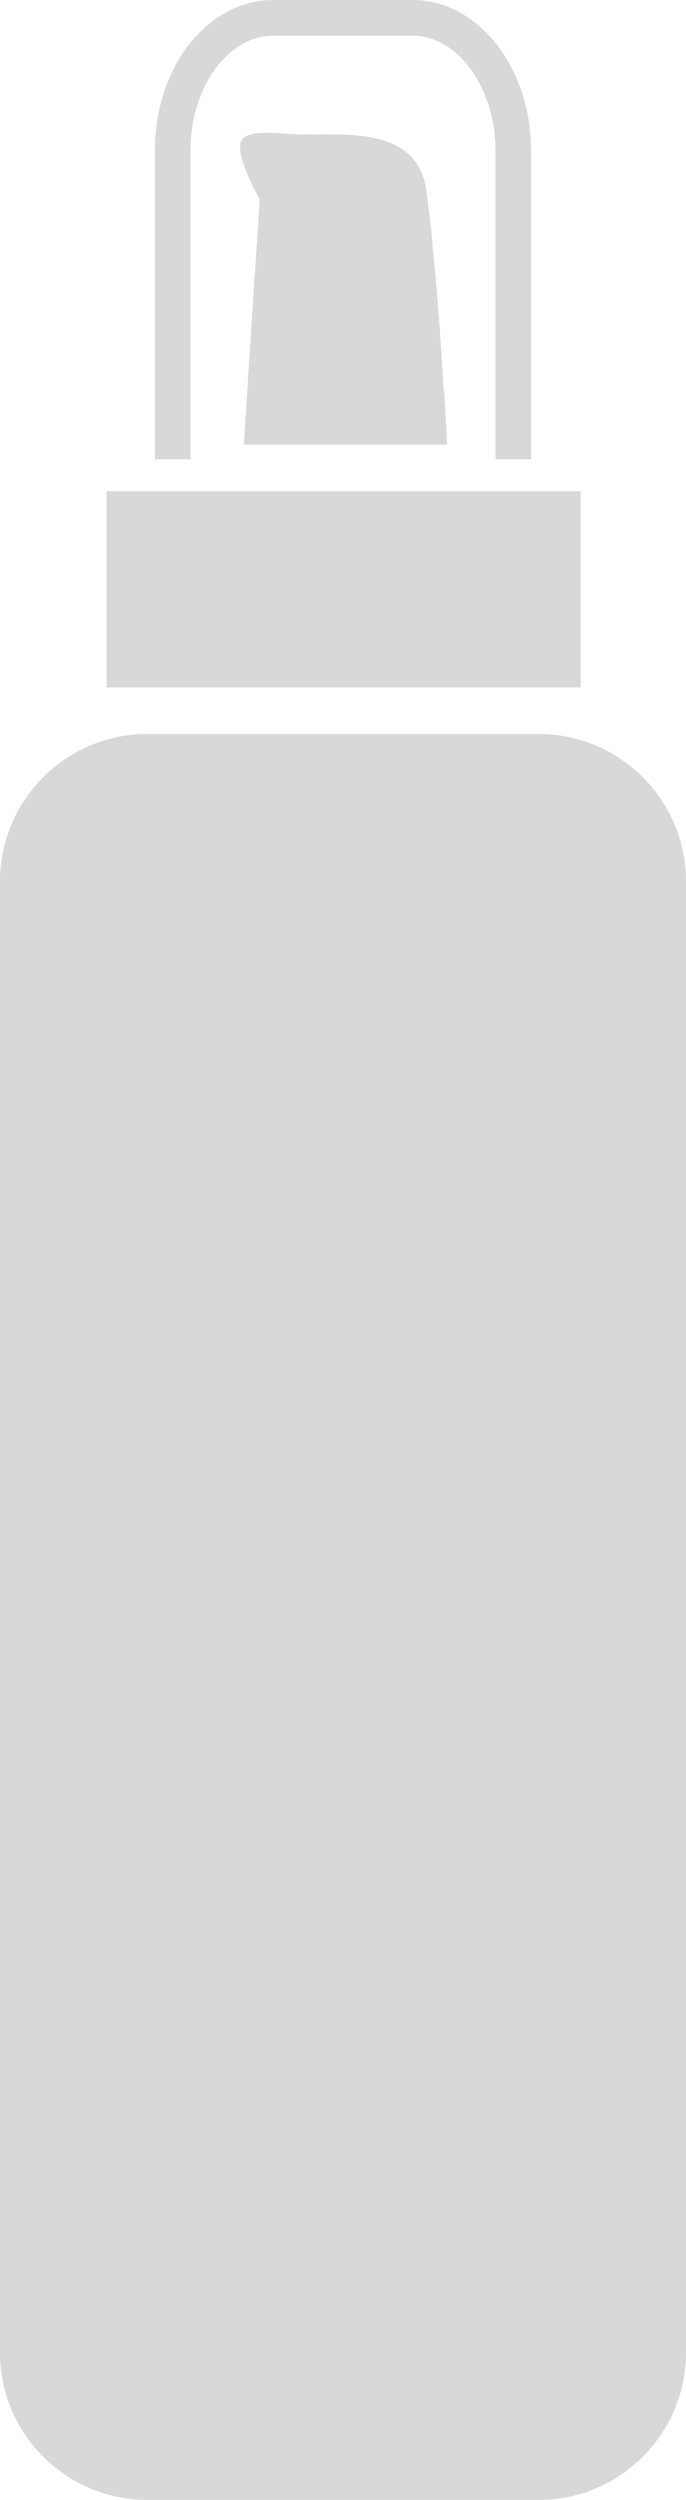 <?xml version="1.0" encoding="UTF-8" standalone="no"?>
<svg
   xmlns:dc="http://purl.org/dc/elements/1.1/"
   xmlns:cc="http://creativecommons.org/ns#"
   xmlns:rdf="http://www.w3.org/1999/02/22-rdf-syntax-ns#"
   xmlns:svg="http://www.w3.org/2000/svg"
   xmlns="http://www.w3.org/2000/svg"
   xml:space="preserve"
   viewBox="0 0 56 203.854"
   height="203.854"
   width="56"
   y="0px"
   x="0px"
   id="Calque_1"
   version="1.1"><style
     id="style3"
     type="text/css">
	.st0{fill:#D7D8D8;}
	.st1{fill:none;stroke:#D7D8D8;stroke-width:2.907;stroke-miterlimit:10;}
</style><path
     style="fill:#d7d8d8"
     d="m 44,203.854 -32,0 c -6.6,0 -12,-5.4 -12,-12 l 0,-120 c 0,-6.6 5.4,-12 12,-12 l 32,0 c 6.6,0 12,5.4 12,12 l 0,120 c 0,6.6 -5.4,12 -12,12 z"
     class="st0"
     id="XMLID_1_" /><rect
     style="fill:#d7d8d8"
     height="16"
     width="38.7"
     class="st0"
     y="40.054"
     x="8.7"
     id="XMLID_2_" /><path
     style="fill:#d7d8d8"
     d="m 36.5,36.254 c 0,0 -16.6,0 -16.6,0 l 1.3,-20 c 0,0 -2.1,-3.7 -1.5,-4.8 0.6,-1 3.6,-0.5 4.5,-0.5 3.6,0.1 9.9,-0.8 10.6,4.6 0.2,1.5 0.4,2.9 0.5,4.4 0.4,3.9 0.7,7.8 0.9,11.7 0.1,0.2 0.3,4.6 0.3,4.6 z"
     class="st0"
     id="XMLID_3_" /><path
     style="fill:none;stroke:#d7d8d8;stroke-width:2.907;stroke-miterlimit:10"
     d="m 14.1,37.454 0,-25.2 c 0,-6 3.7,-10.8 8.2,-10.8 l 11.4,0 c 4.5,0 8.2,4.9 8.2,10.8 l 0,25.2"
     class="st1"
     id="XMLID_28_" /></svg>